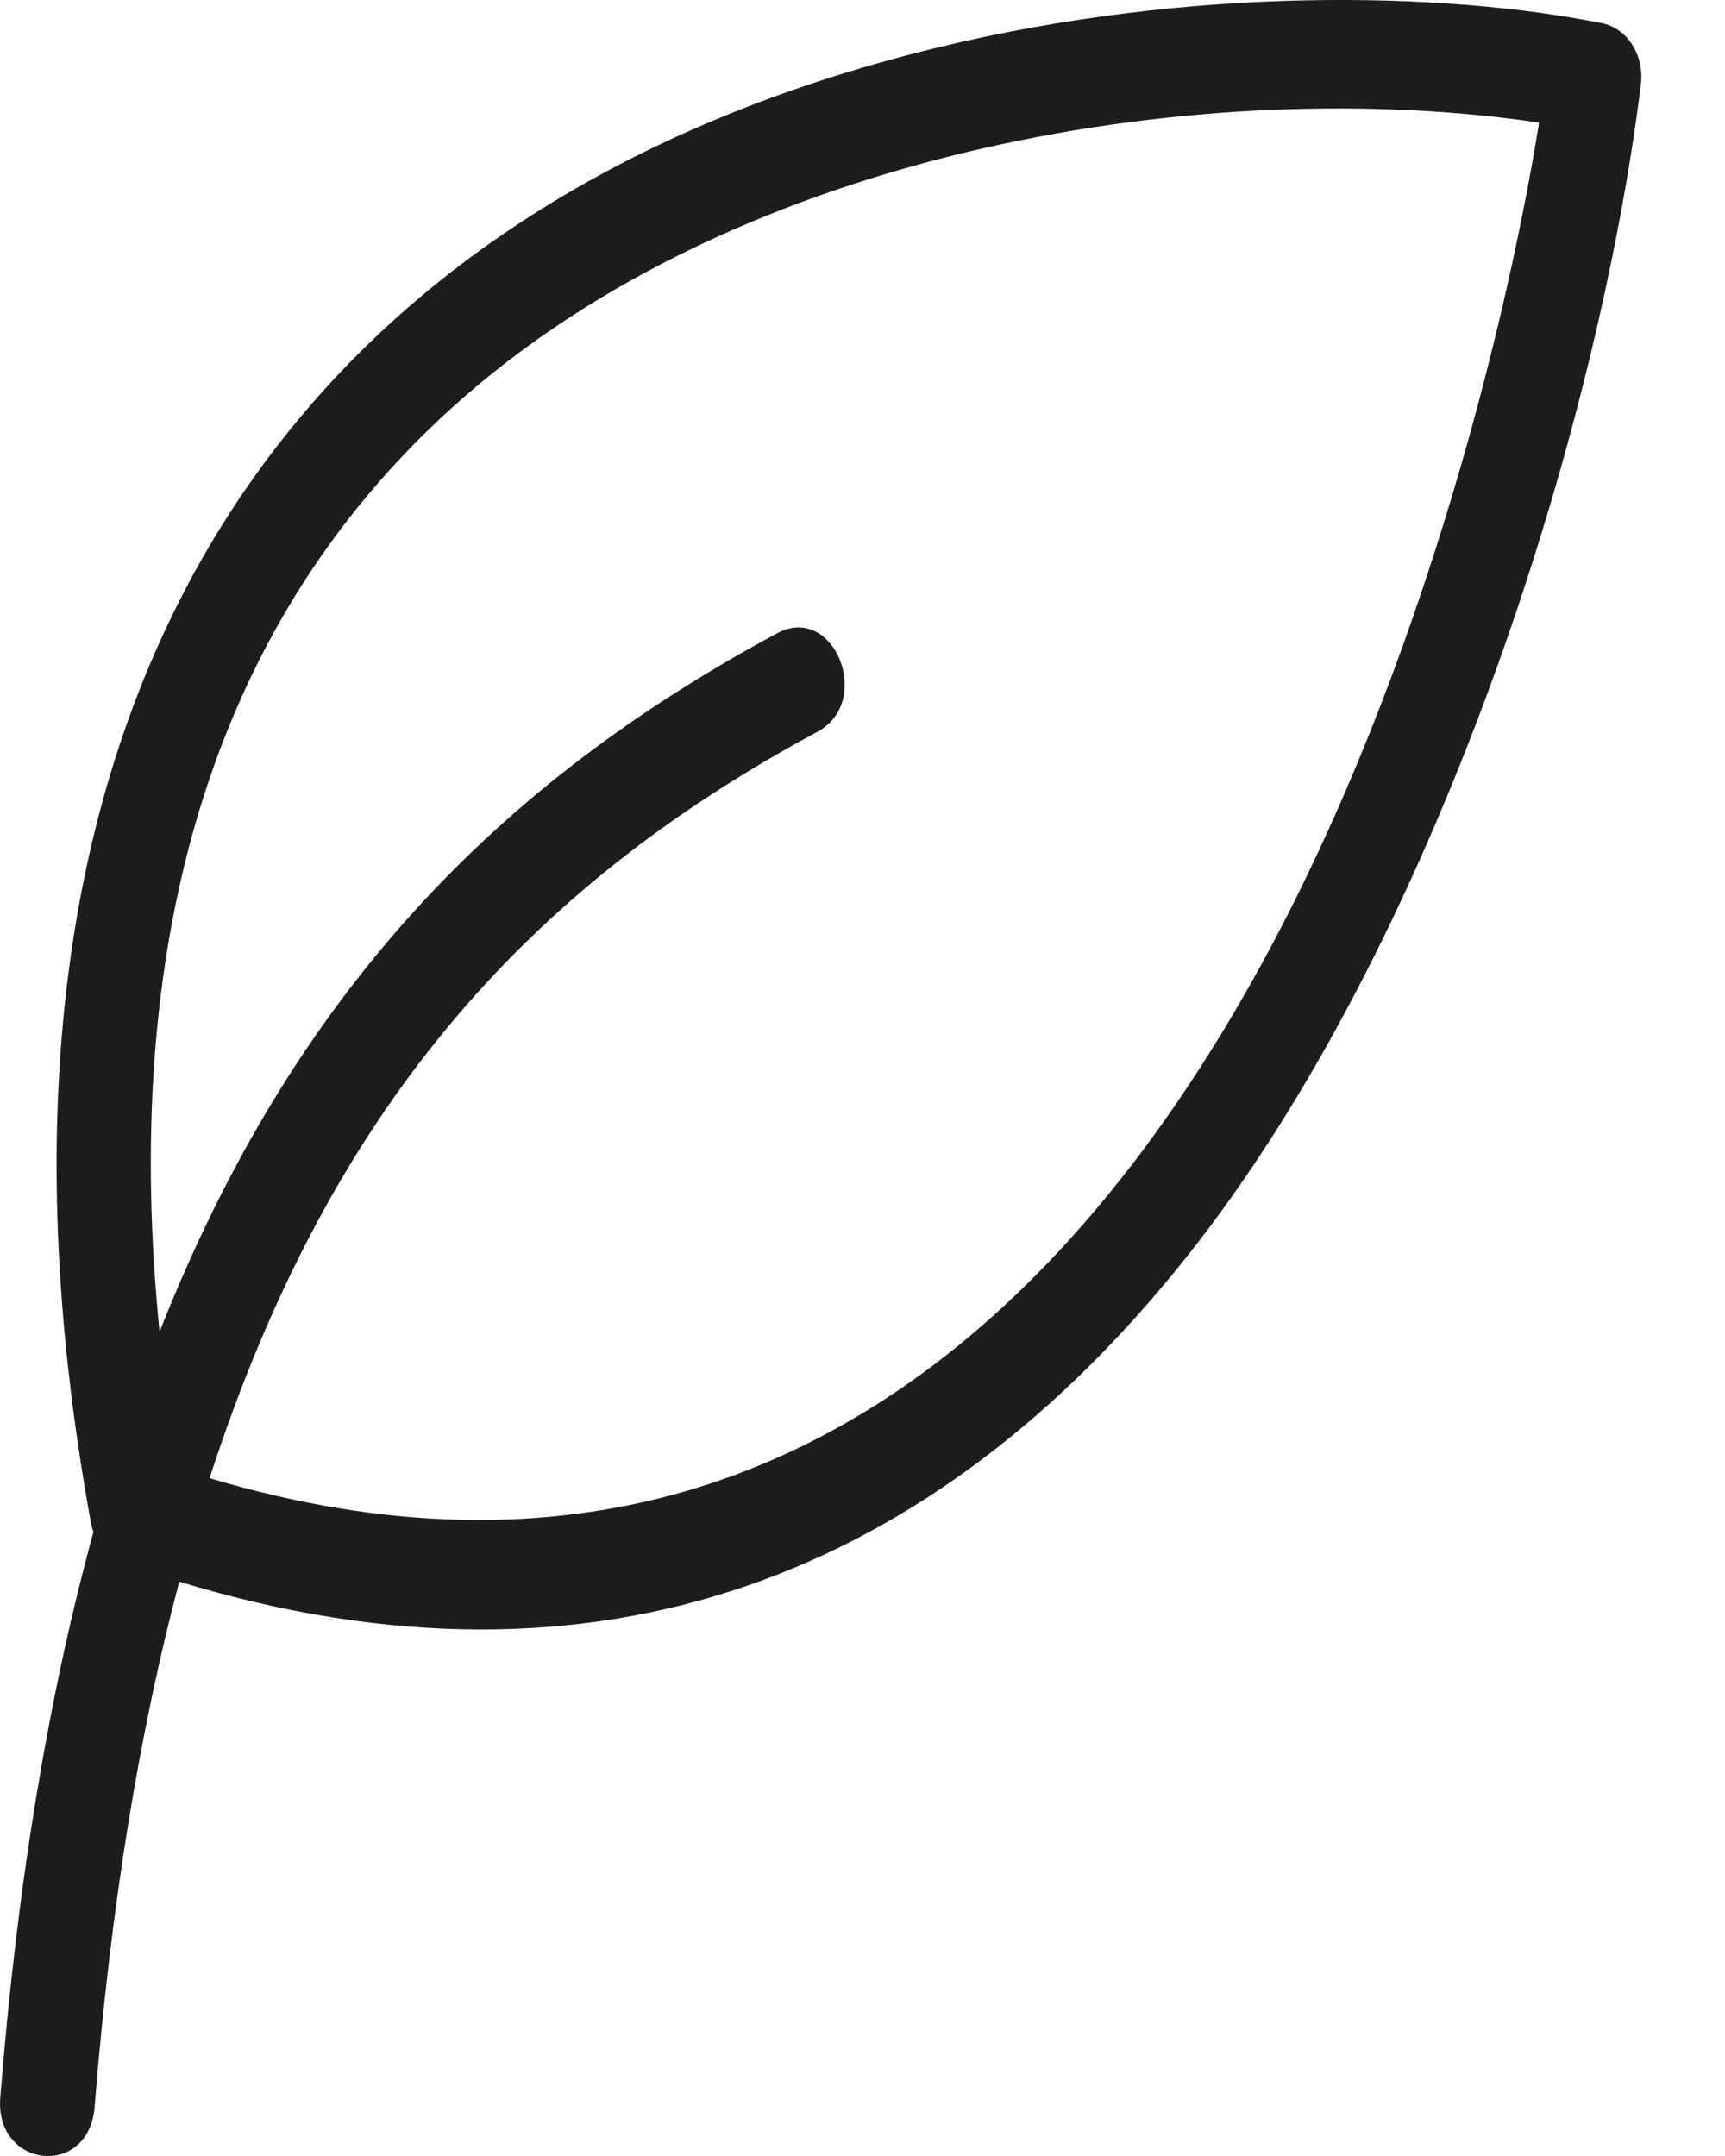 <svg width="12" height="15" viewBox="0 0 12 15" fill="none" xmlns="http://www.w3.org/2000/svg">
<path fill-rule="evenodd" clip-rule="evenodd" d="M10.707 0.853C8.437 0.517 5.166 1.009 3.146 2.835C1.424 4.392 0.846 6.639 1.11 9.266C2.041 6.904 3.467 5.449 5.408 4.405C5.8 4.194 6.08 4.879 5.687 5.091C3.638 6.193 2.282 7.743 1.458 10.284C6.438 11.771 9.079 7.299 10.279 2.824C10.493 2.023 10.63 1.331 10.707 0.853ZM1.247 11.004C0.972 12.041 0.771 13.247 0.658 14.66C0.618 15.157 -0.038 15.088 0.002 14.592C0.123 13.07 0.345 11.772 0.65 10.658C0.642 10.637 0.636 10.614 0.632 10.591C-0.388 4.99 1.918 1.446 6.529 0.329C8.288 -0.097 10.036 -0.06 11.143 0.161C11.319 0.195 11.44 0.384 11.415 0.588C11.112 3.016 9.985 6.577 8.245 8.757C6.507 10.936 4.183 11.899 1.247 11.004Z" fill="#1D1D1B"/>
</svg>

